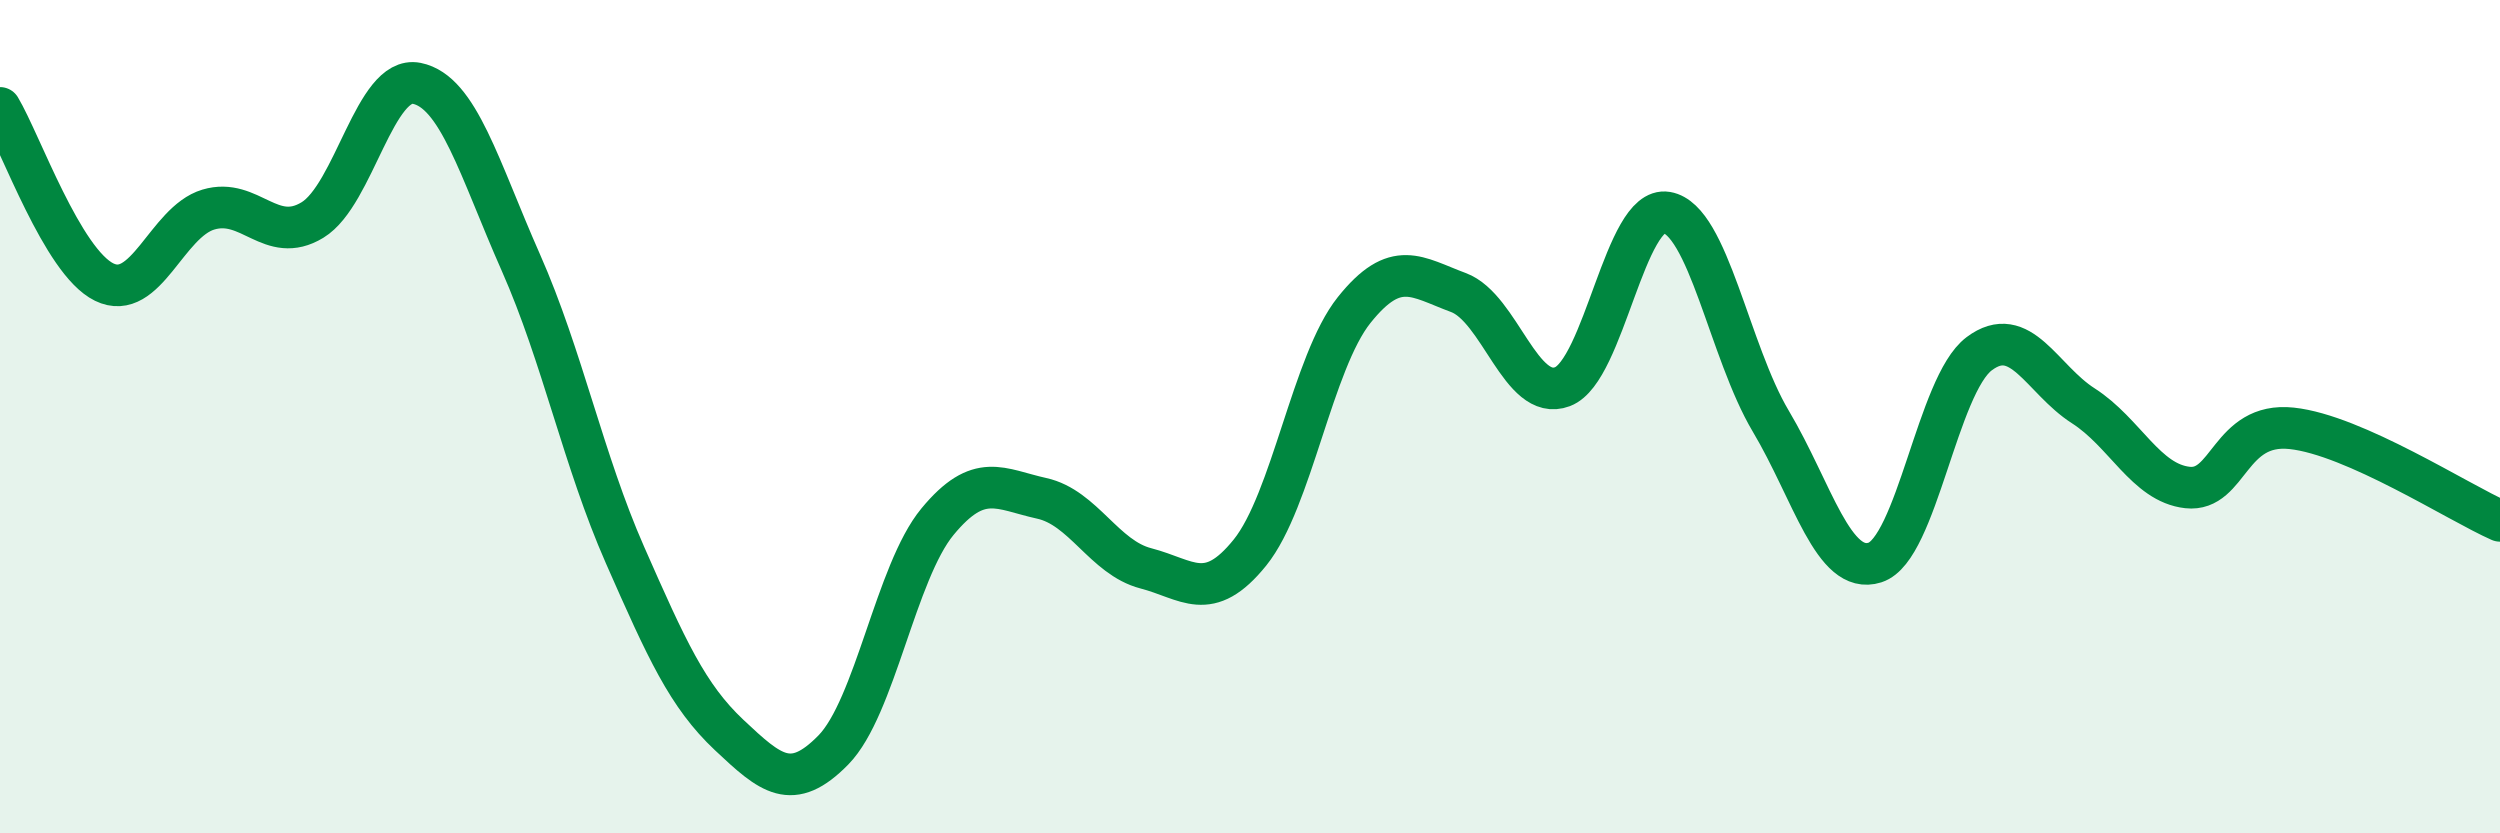 
    <svg width="60" height="20" viewBox="0 0 60 20" xmlns="http://www.w3.org/2000/svg">
      <path
        d="M 0,2.59 C 0.5,3.43 1.5,6.28 2.5,6.77 C 3.5,7.26 4,5.33 5,5.03 C 6,4.73 6.5,5.89 7.5,5.28 C 8.5,4.67 9,1.8 10,2 C 11,2.2 11.5,4.04 12.5,6.3 C 13.5,8.56 14,11.05 15,13.32 C 16,15.59 16.5,16.7 17.5,17.64 C 18.5,18.58 19,19.02 20,18 C 21,16.98 21.5,13.73 22.5,12.52 C 23.5,11.31 24,11.74 25,11.96 C 26,12.18 26.5,13.38 27.5,13.64 C 28.5,13.9 29,14.5 30,13.26 C 31,12.02 31.5,8.69 32.5,7.44 C 33.5,6.19 34,6.65 35,7.02 C 36,7.39 36.5,9.66 37.5,9.28 C 38.5,8.9 39,4.93 40,5.1 C 41,5.27 41.5,8.43 42.5,10.11 C 43.5,11.79 44,13.82 45,13.5 C 46,13.18 46.5,9.24 47.5,8.49 C 48.5,7.74 49,9.1 50,9.74 C 51,10.38 51.5,11.59 52.5,11.7 C 53.5,11.81 53.5,10.12 55,10.28 C 56.5,10.44 59,12.06 60,12.5L60 20L0 20Z"
        fill="#008740"
        opacity="0.1"
        stroke-linecap="round"
        stroke-linejoin="round"
      />
      <path
        d="M 0,2.59 C 0.5,3.43 1.5,6.28 2.5,6.77 C 3.5,7.26 4,5.33 5,5.03 C 6,4.73 6.5,5.89 7.5,5.28 C 8.5,4.67 9,1.8 10,2 C 11,2.2 11.5,4.04 12.5,6.3 C 13.5,8.56 14,11.05 15,13.32 C 16,15.59 16.5,16.7 17.5,17.64 C 18.5,18.58 19,19.02 20,18 C 21,16.98 21.5,13.73 22.5,12.52 C 23.5,11.31 24,11.74 25,11.96 C 26,12.18 26.5,13.38 27.5,13.64 C 28.5,13.9 29,14.5 30,13.26 C 31,12.02 31.5,8.69 32.5,7.44 C 33.5,6.19 34,6.65 35,7.02 C 36,7.39 36.5,9.66 37.5,9.28 C 38.5,8.9 39,4.93 40,5.1 C 41,5.27 41.5,8.43 42.5,10.11 C 43.5,11.79 44,13.82 45,13.5 C 46,13.18 46.5,9.24 47.5,8.49 C 48.5,7.74 49,9.1 50,9.74 C 51,10.38 51.5,11.59 52.5,11.7 C 53.5,11.81 53.5,10.12 55,10.28 C 56.5,10.44 59,12.06 60,12.5"
        stroke="#008740"
        stroke-width="1"
        fill="none"
        stroke-linecap="round"
        stroke-linejoin="round"
      />
    </svg>
  